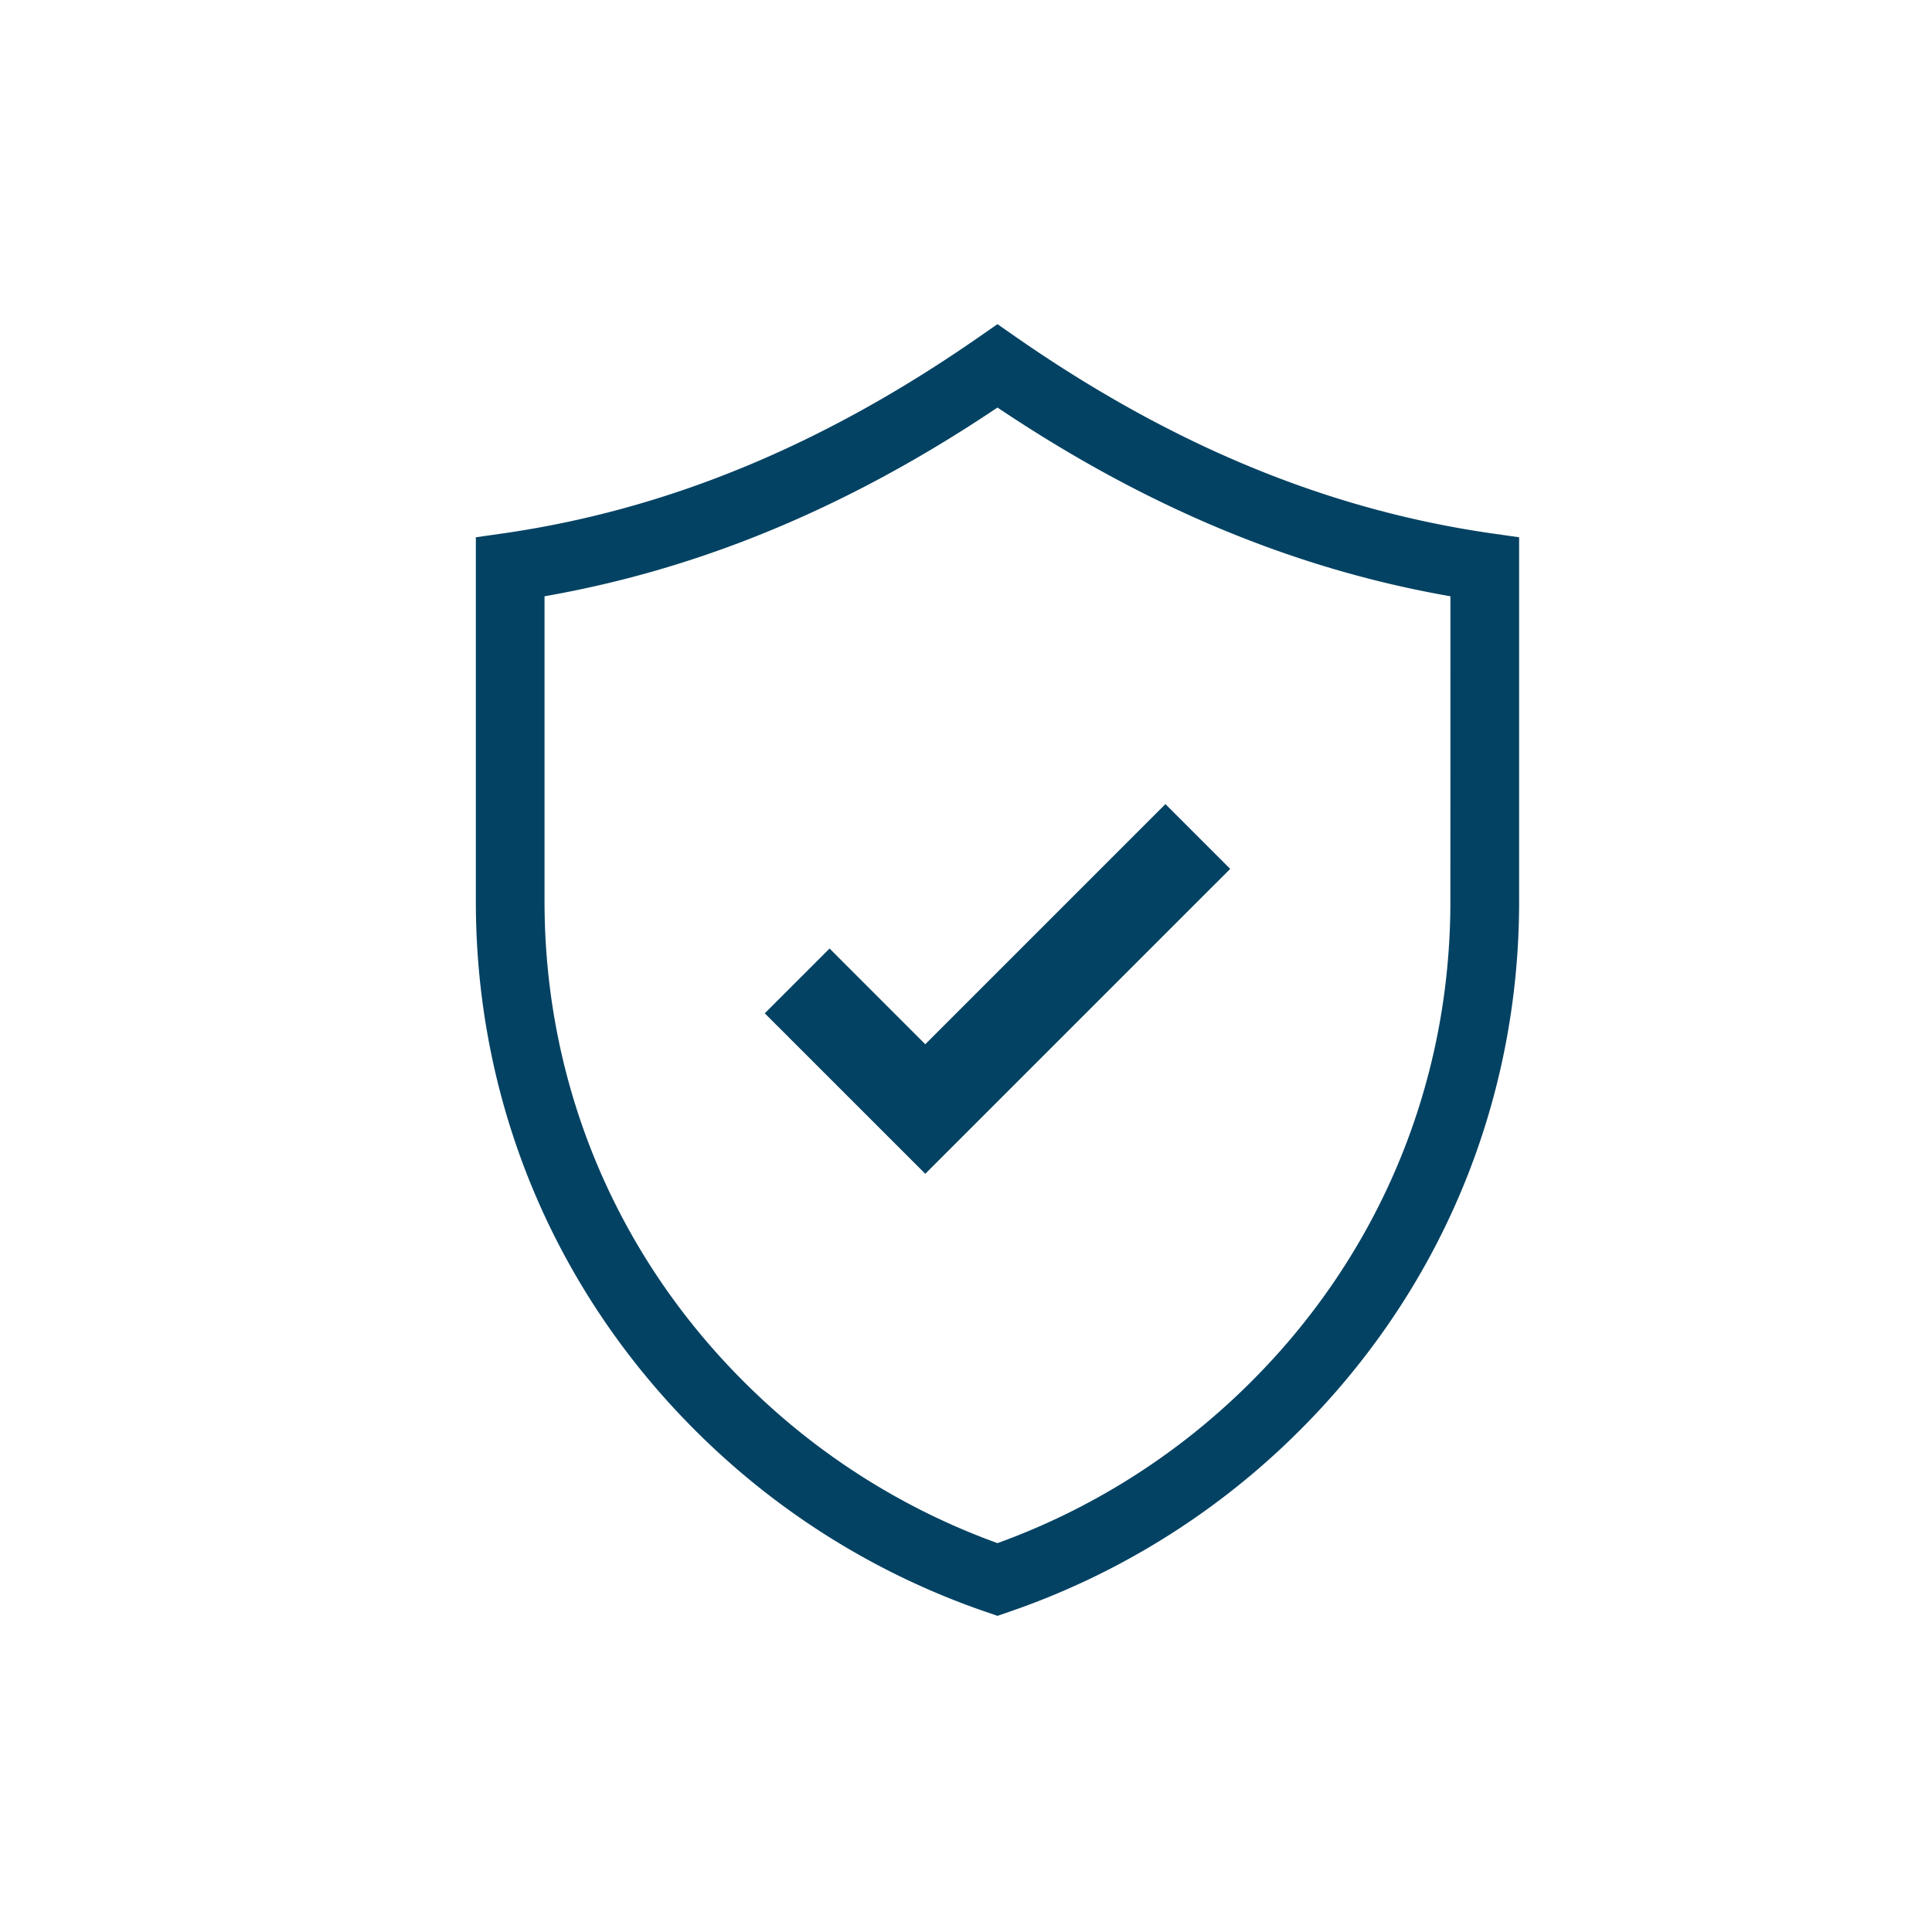 <svg id="Layer_1" data-name="Layer 1" xmlns="http://www.w3.org/2000/svg" viewBox="0 0 1080 1080"><path d="M832.77,298c-91-13.27-177.47-49-264.23-109.16L557.6,181.2l-10.94,7.59C459.9,249,373.47,284.68,282.43,298L266,300.34V504c0,114,45.18,220.61,127.24,300.12a424.1,424.1,0,0,0,158.11,97l6.25,2.15,6.25-2.15A424.11,424.11,0,0,0,722,804.08C804,724.58,849.2,618,849.2,504V300.34Zm-22,206c0,103.54-41,200.32-115.55,272.52A385.89,385.89,0,0,1,557.6,862.62,385.88,385.88,0,0,1,420,776.5C345.44,704.29,304.4,607.51,304.4,504V333.32c87.17-15.21,170.28-49.84,253.2-105.5,82.91,55.65,166,90.29,253.2,105.5Z" style="fill:#044263"/><polygon points="651.48 449.5 517.23 583.74 463.73 530.23 427.51 566.45 517.23 656.16 687.69 485.71 651.48 449.5" style="fill:#044263"/></svg>